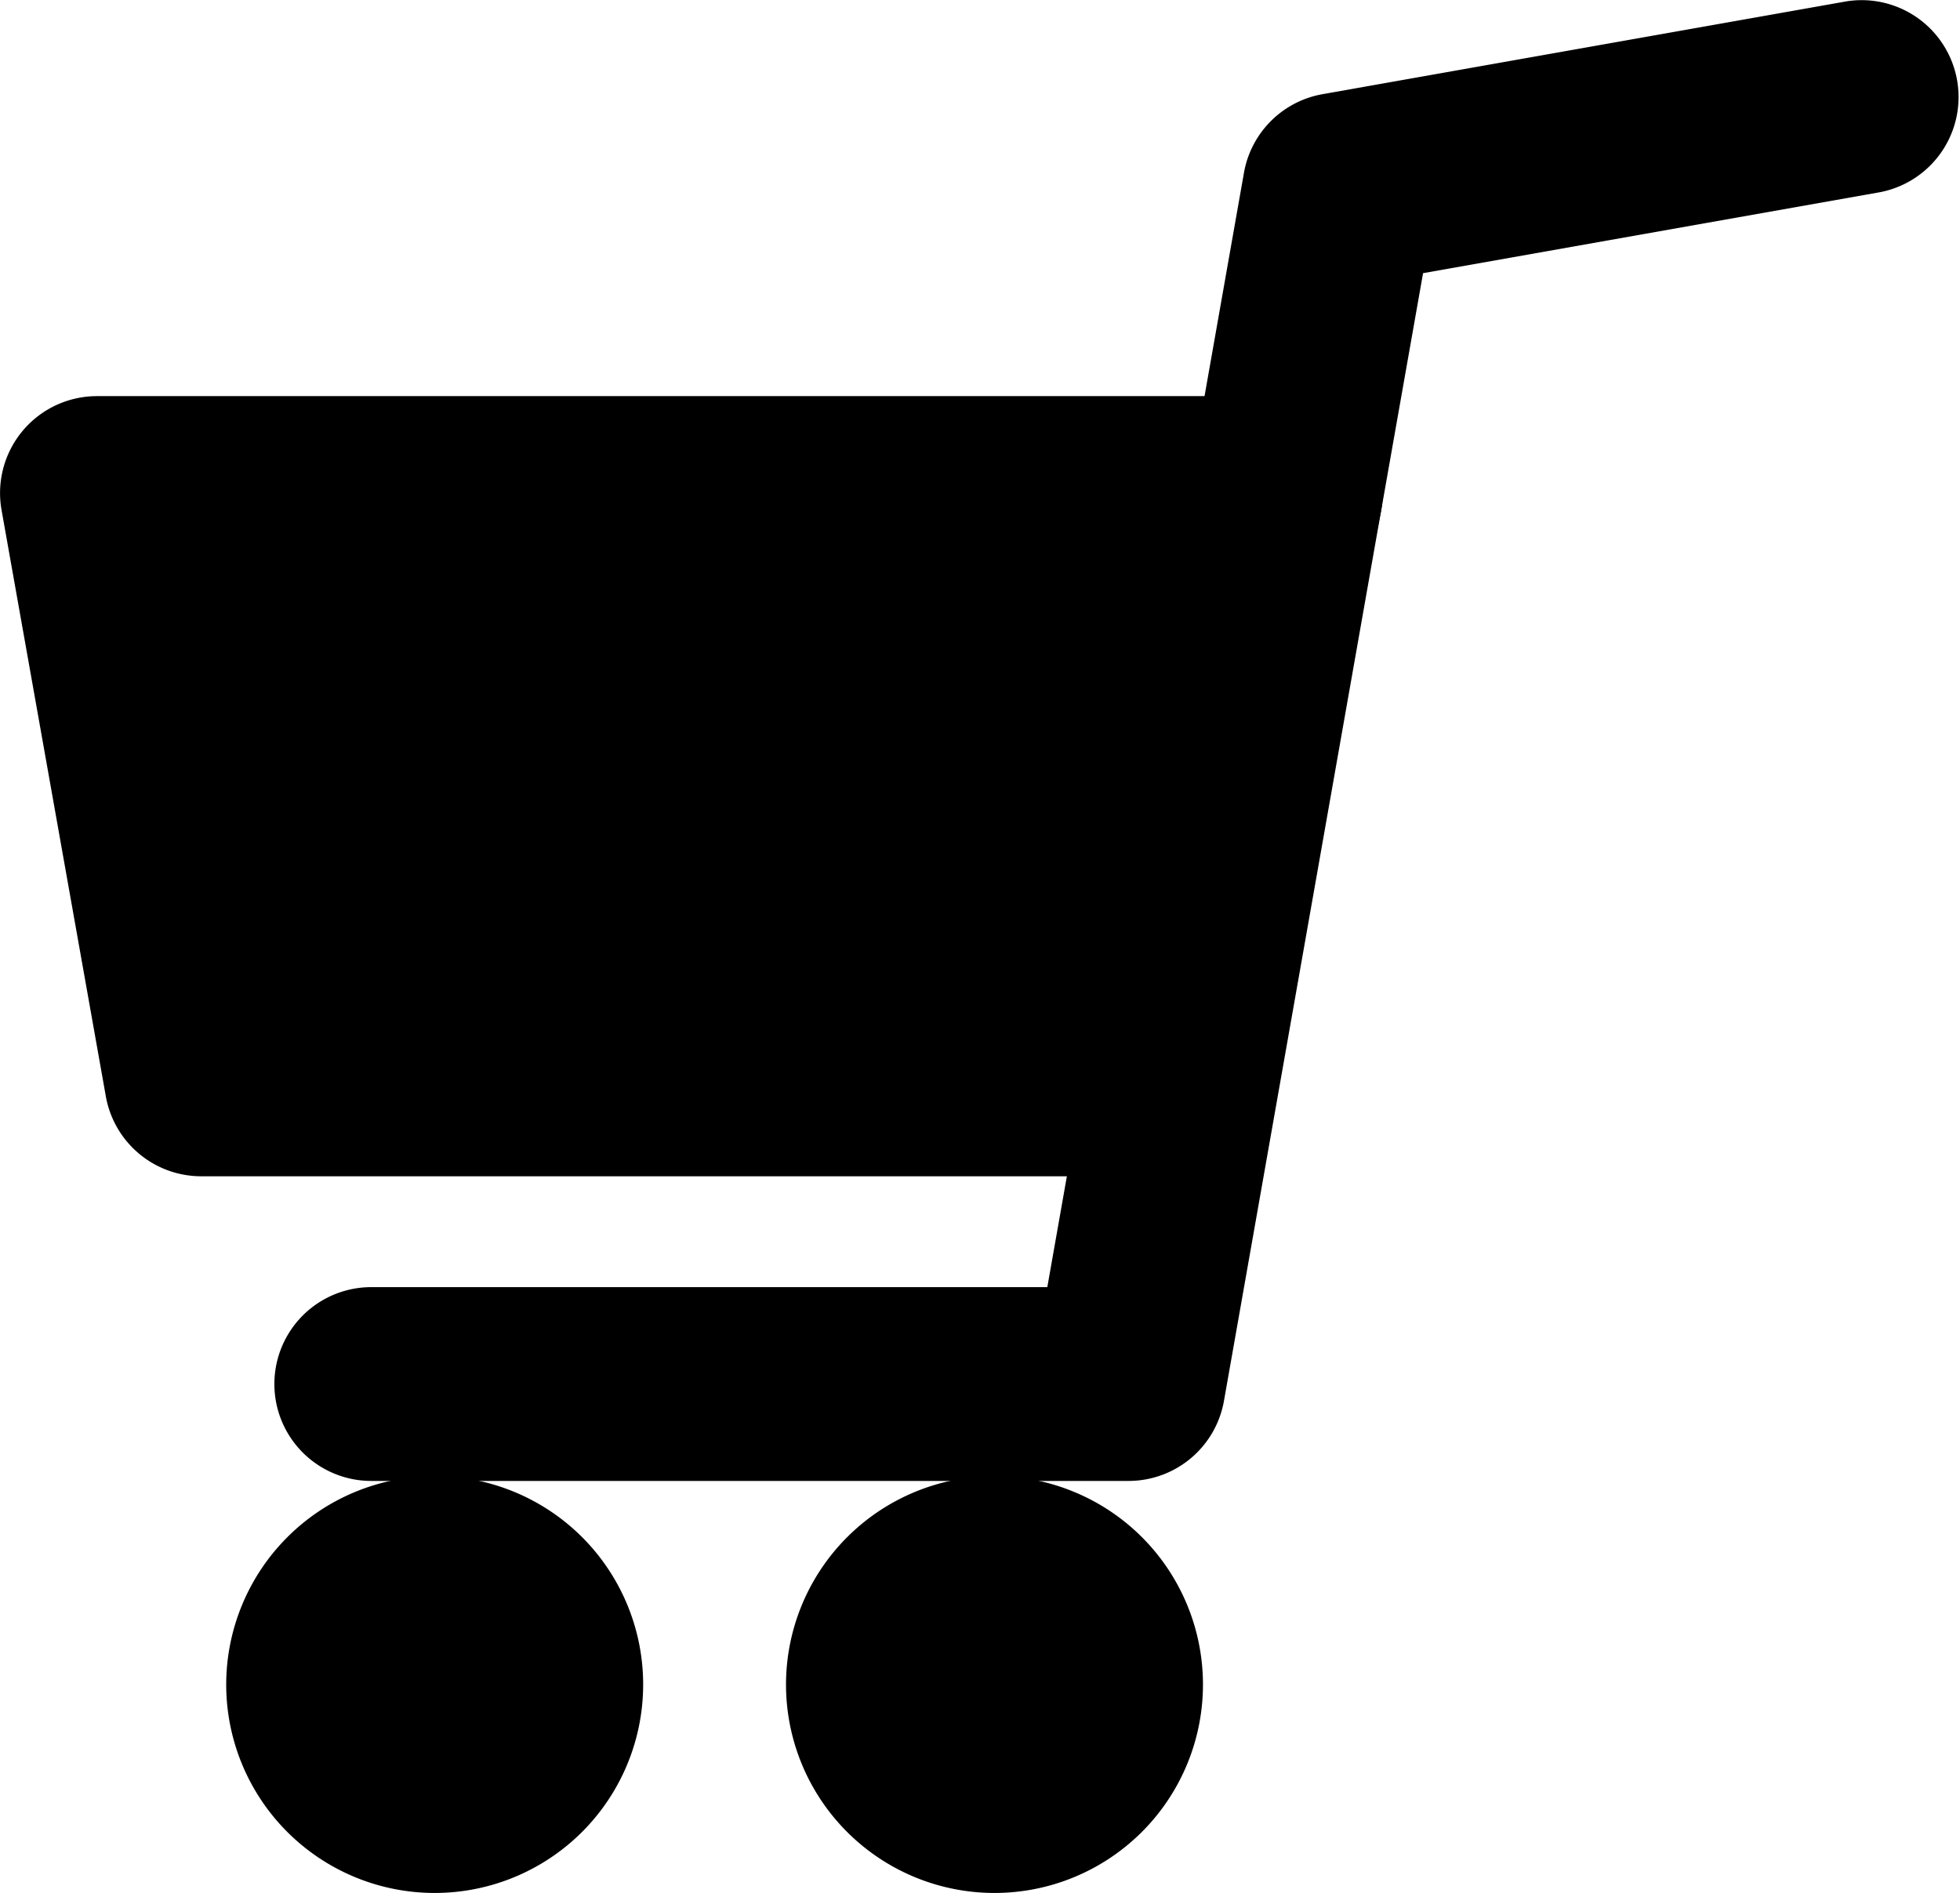 <svg xmlns="http://www.w3.org/2000/svg" width="20.223" height="19.533" viewBox="0 0 20.223 19.533"><g transform="translate(1 1.001)"><path d="M11.048 10.138H1.077L.001 4.087h12.266z" fill="#010000"/><path d="M11.048 11.138H1.077a1 1 0 01-.985-.825L-.984 4.262a1 1 0 01.985-1.175h12.266a1 1 0 01.98 1.2l-1.217 6.051a1 1 0 01-.982.8zm-9.134-2h8.315l.815-4.051h-9.85z"/><path d="M10.645 14.282H2.831a1 1 0 010-2h6.975l2.029-11.5a1 1 0 01.81-.811l5.406-.958A1 1 0 0118.4.982l-4.717.836-2.054 11.636a1 1 0 01-.984.828z"/><circle cx="1.151" cy="1.151" r="1.151" transform="translate(2.334 15.232)"/><path d="M3.485 14.232a2.151 2.151 0 11-2.151 2.151 2.153 2.153 0 012.151-2.151zm0 2.3a.151.151 0 10-.151-.149.151.151 0 00.151.149z"/><circle cx="1.151" cy="1.151" r="1.151" transform="translate(8.11 15.232)"/><path d="M9.261 14.232a2.151 2.151 0 11-2.151 2.151 2.153 2.153 0 012.151-2.151zm0 2.3a.151.151 0 10-.151-.149.151.151 0 00.151.149z"/></g></svg>